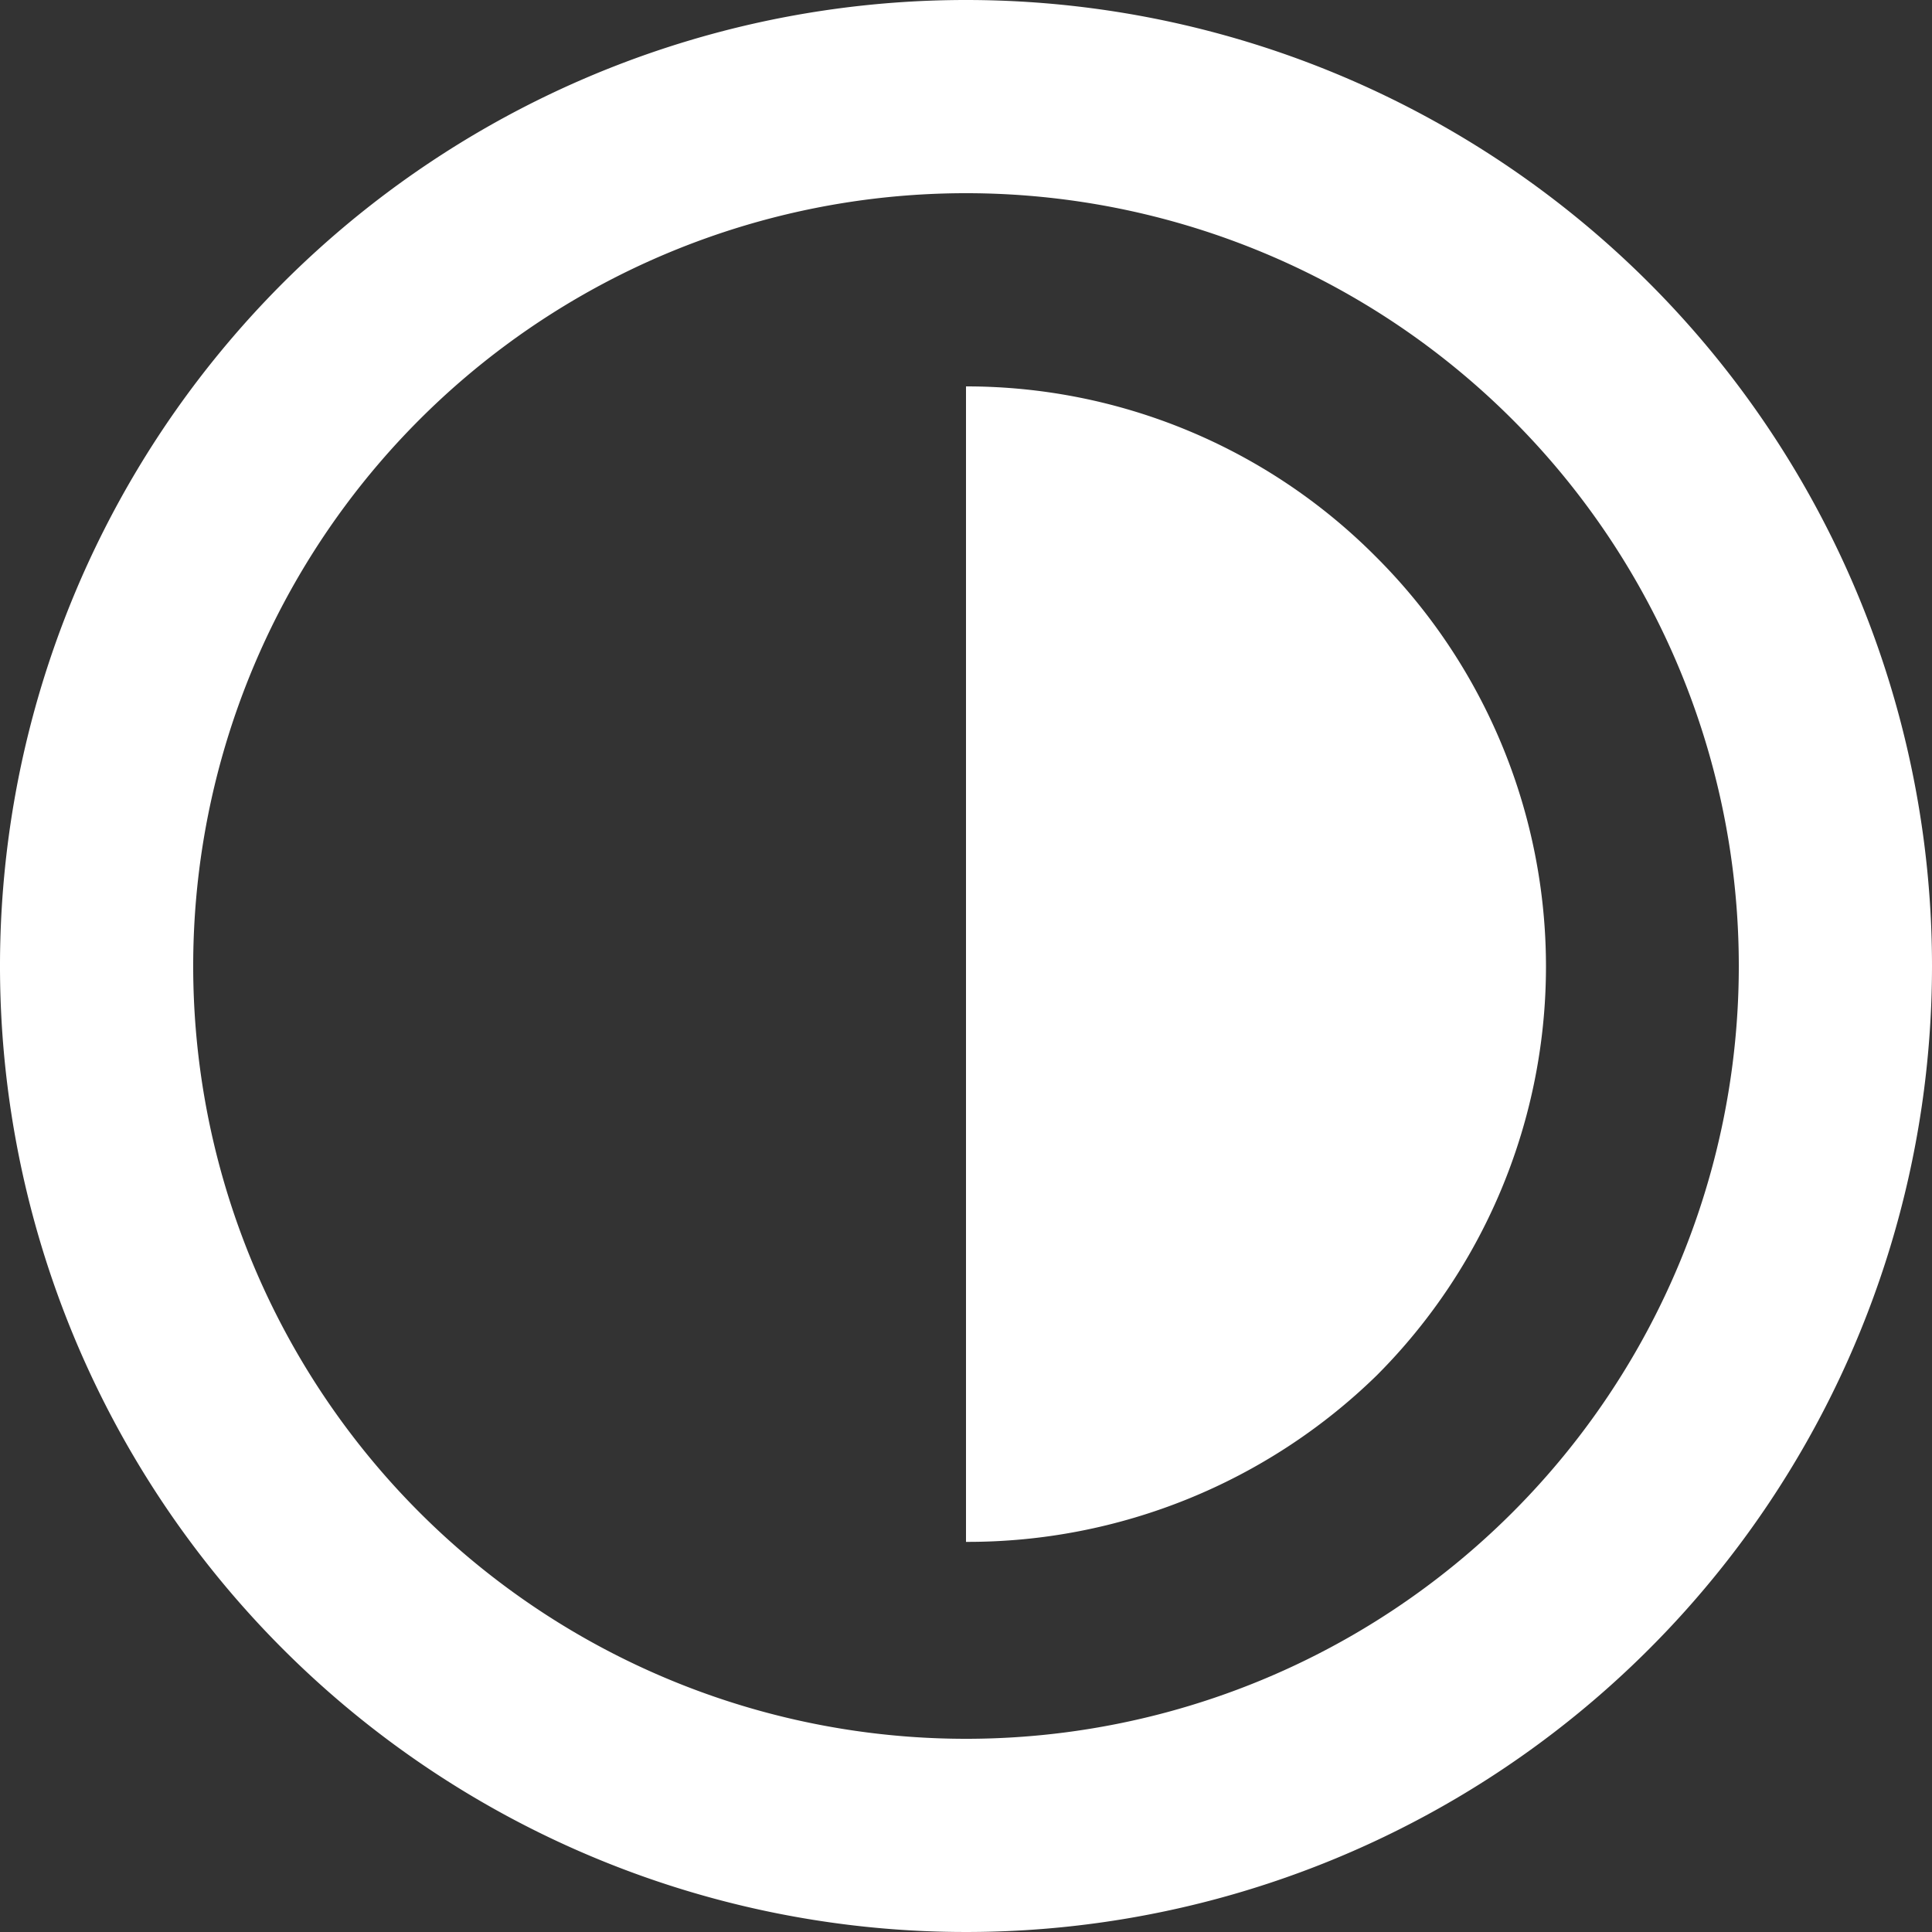 <svg xmlns="http://www.w3.org/2000/svg" width="18" height="18" viewBox="0 0 14 14">
  <rect x="0" y="0" width="14" height="14" fill="#333333" stroke="none"/>
  <path id="Caminho_6297" data-name="Caminho 6297" d="M11.968,6.032A4.182,4.182,0,0,0,9,4.8v8.373a4.241,4.241,0,0,0,2.975-1.205A4.193,4.193,0,0,0,11.968,6.032ZM9,2a7,7,0,1,0,7,7A7,7,0,0,0,9,2ZM9,14.6A5.6,5.6,0,1,1,14.6,9,5.6,5.6,0,0,1,9,14.6Z" transform="translate(-2 -2)" fill="#FFF"/>
</svg>
